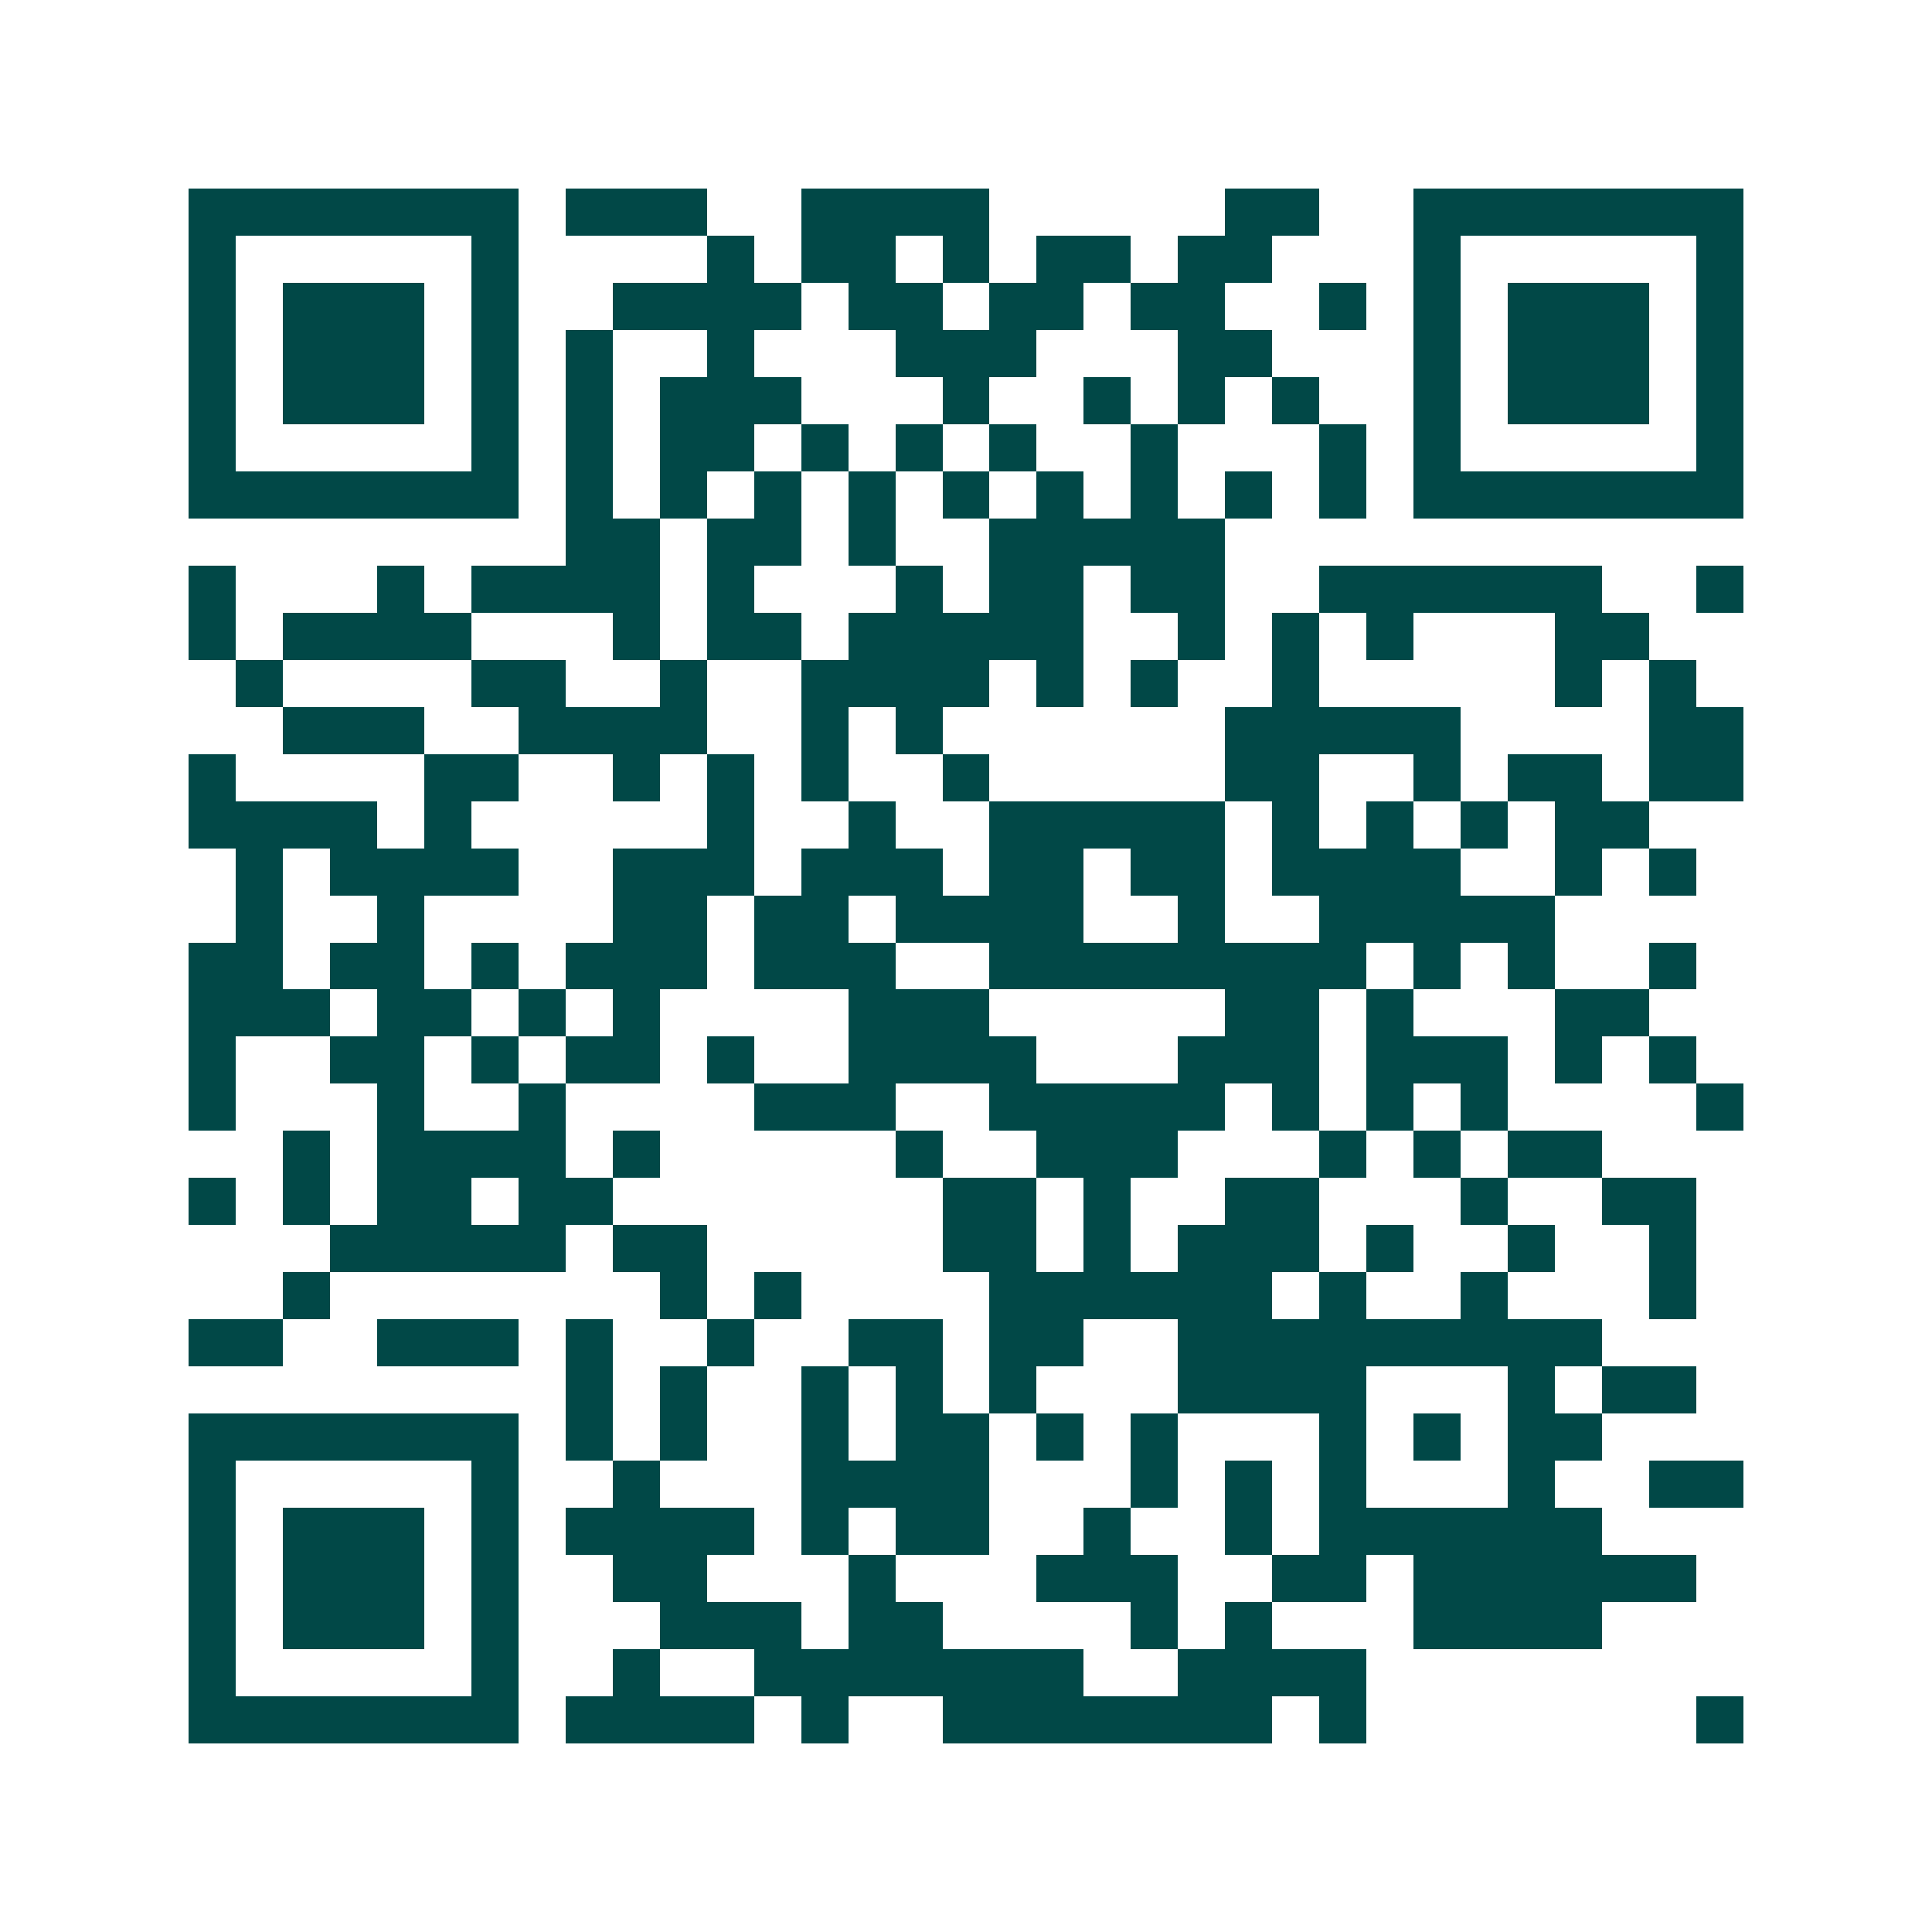 <svg xmlns="http://www.w3.org/2000/svg" width="200" height="200" viewBox="0 0 41 41" shape-rendering="crispEdges"><path fill="#ffffff" d="M0 0h41v41H0z"/><path stroke="#014847" d="M4 4.5h7m1 0h3m2 0h4m5 0h2m2 0h7M4 5.5h1m5 0h1m4 0h1m1 0h2m1 0h1m1 0h2m1 0h2m3 0h1m5 0h1M4 6.5h1m1 0h3m1 0h1m2 0h4m1 0h2m1 0h2m1 0h2m2 0h1m1 0h1m1 0h3m1 0h1M4 7.5h1m1 0h3m1 0h1m1 0h1m2 0h1m3 0h3m3 0h2m3 0h1m1 0h3m1 0h1M4 8.5h1m1 0h3m1 0h1m1 0h1m1 0h3m3 0h1m2 0h1m1 0h1m1 0h1m2 0h1m1 0h3m1 0h1M4 9.5h1m5 0h1m1 0h1m1 0h2m1 0h1m1 0h1m1 0h1m2 0h1m3 0h1m1 0h1m5 0h1M4 10.5h7m1 0h1m1 0h1m1 0h1m1 0h1m1 0h1m1 0h1m1 0h1m1 0h1m1 0h1m1 0h7M12 11.5h2m1 0h2m1 0h1m2 0h5M4 12.5h1m3 0h1m1 0h4m1 0h1m3 0h1m1 0h2m1 0h2m2 0h6m2 0h1M4 13.5h1m1 0h4m3 0h1m1 0h2m1 0h5m2 0h1m1 0h1m1 0h1m3 0h2M5 14.5h1m4 0h2m2 0h1m2 0h4m1 0h1m1 0h1m2 0h1m5 0h1m1 0h1M6 15.5h3m2 0h4m2 0h1m1 0h1m6 0h5m4 0h2M4 16.5h1m4 0h2m2 0h1m1 0h1m1 0h1m2 0h1m5 0h2m2 0h1m1 0h2m1 0h2M4 17.5h4m1 0h1m5 0h1m2 0h1m2 0h5m1 0h1m1 0h1m1 0h1m1 0h2M5 18.5h1m1 0h4m2 0h3m1 0h3m1 0h2m1 0h2m1 0h4m2 0h1m1 0h1M5 19.5h1m2 0h1m4 0h2m1 0h2m1 0h4m2 0h1m2 0h5M4 20.5h2m1 0h2m1 0h1m1 0h3m1 0h3m2 0h8m1 0h1m1 0h1m2 0h1M4 21.5h3m1 0h2m1 0h1m1 0h1m4 0h3m5 0h2m1 0h1m3 0h2M4 22.5h1m2 0h2m1 0h1m1 0h2m1 0h1m2 0h4m3 0h3m1 0h3m1 0h1m1 0h1M4 23.5h1m3 0h1m2 0h1m4 0h3m2 0h5m1 0h1m1 0h1m1 0h1m4 0h1M6 24.5h1m1 0h4m1 0h1m5 0h1m2 0h3m3 0h1m1 0h1m1 0h2M4 25.5h1m1 0h1m1 0h2m1 0h2m7 0h2m1 0h1m2 0h2m3 0h1m2 0h2M7 26.5h5m1 0h2m5 0h2m1 0h1m1 0h3m1 0h1m2 0h1m2 0h1M6 27.5h1m7 0h1m1 0h1m4 0h6m1 0h1m2 0h1m3 0h1M4 28.5h2m2 0h3m1 0h1m2 0h1m2 0h2m1 0h2m2 0h9M12 29.5h1m1 0h1m2 0h1m1 0h1m1 0h1m3 0h4m3 0h1m1 0h2M4 30.5h7m1 0h1m1 0h1m2 0h1m1 0h2m1 0h1m1 0h1m3 0h1m1 0h1m1 0h2M4 31.5h1m5 0h1m2 0h1m3 0h4m3 0h1m1 0h1m1 0h1m3 0h1m2 0h2M4 32.5h1m1 0h3m1 0h1m1 0h4m1 0h1m1 0h2m2 0h1m2 0h1m1 0h6M4 33.5h1m1 0h3m1 0h1m2 0h2m3 0h1m3 0h3m2 0h2m1 0h6M4 34.5h1m1 0h3m1 0h1m3 0h3m1 0h2m4 0h1m1 0h1m3 0h4M4 35.5h1m5 0h1m2 0h1m2 0h7m2 0h4M4 36.5h7m1 0h4m1 0h1m2 0h7m1 0h1m7 0h1"/></svg>
